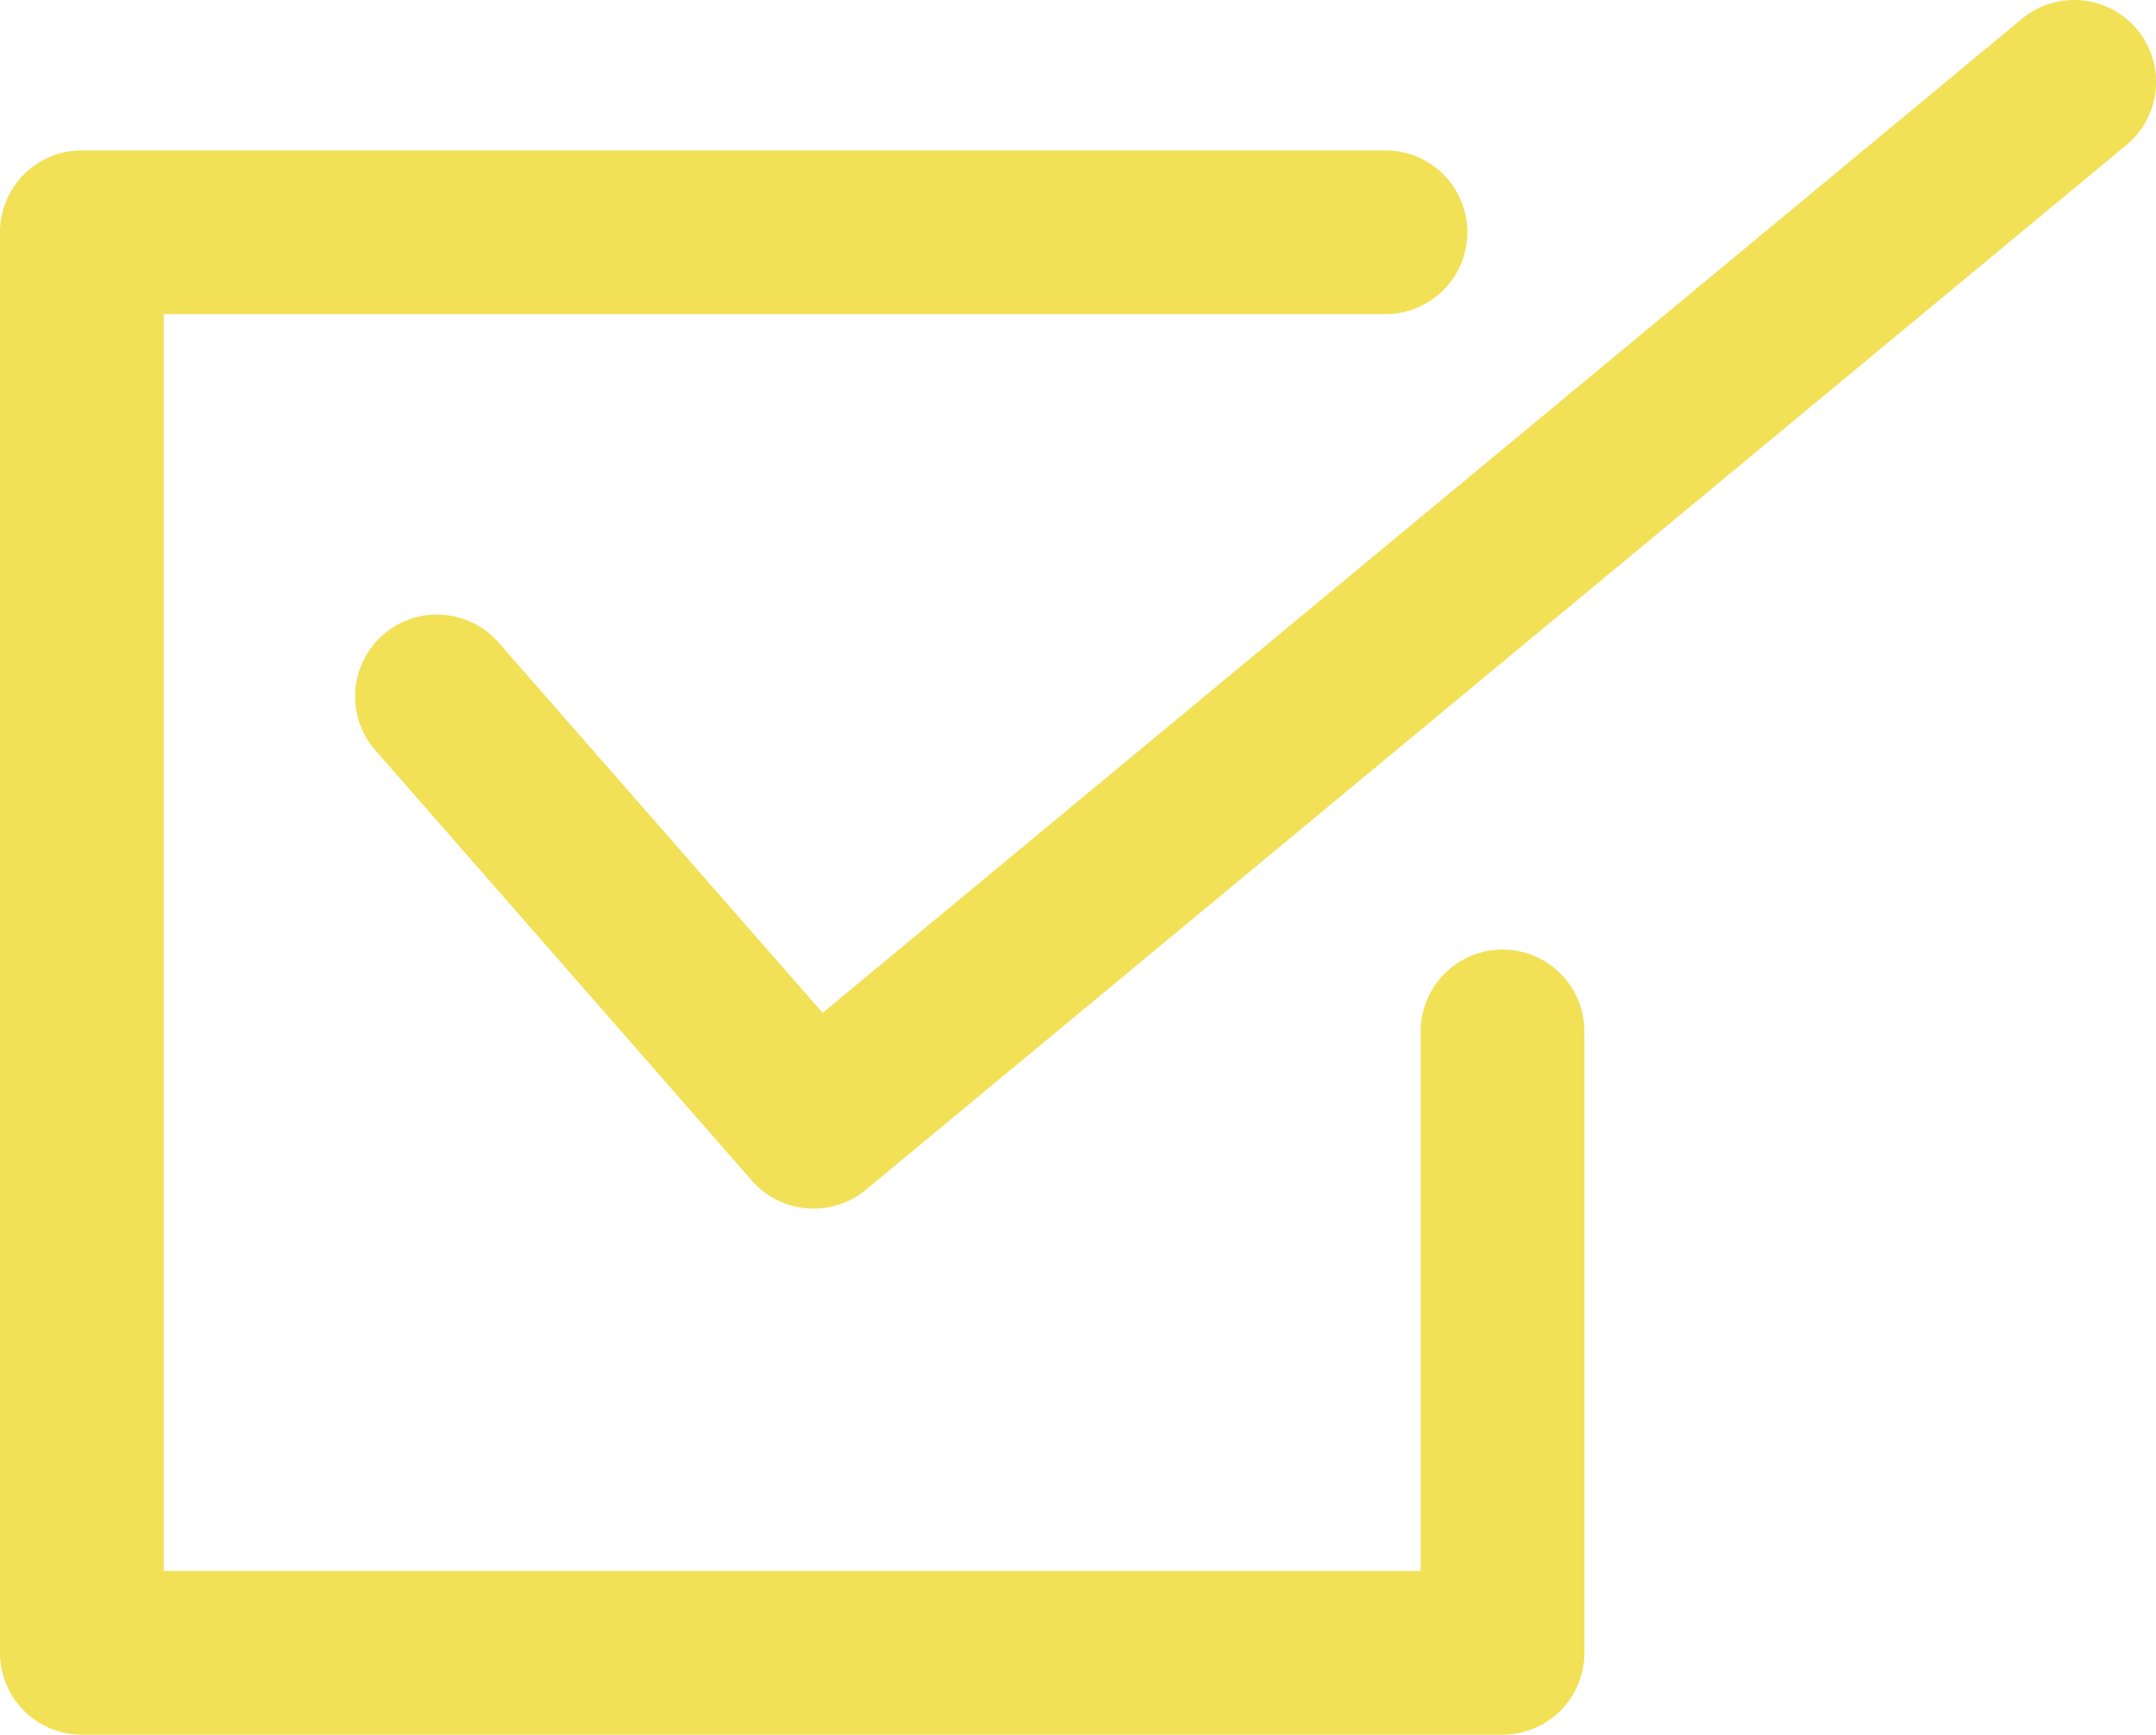 <svg xmlns="http://www.w3.org/2000/svg" xmlns:xlink="http://www.w3.org/1999/xlink" width="47.409" height="38.148" viewBox="0 0 47.409 38.148">
  <defs>
    <clipPath id="clip-path">
      <rect id="長方形_3723" data-name="長方形 3723" width="47.409" height="38.148" transform="translate(0 0)" fill="#f2e057"/>
    </clipPath>
  </defs>
  <g id="グループ_301" data-name="グループ 301" transform="translate(0 0.005)">
    <g id="グループ_299" data-name="グループ 299" transform="translate(0 -0.005)" clip-path="url(#clip-path)">
      <path id="パス_1902" data-name="パス 1902" d="M33.04,125.993H1.8a1.8,1.8,0,0,1-1.8-1.8V92.953a1.8,1.8,0,0,1,1.8-1.8H30.466a1.8,1.8,0,1,1,0,3.6H3.6v27.639H31.24V110.527a1.8,1.8,0,0,1,3.6,0v13.666a1.8,1.8,0,0,1-1.8,1.8" transform="translate(0 -87.845)" fill="#f2e057"/>
      <path id="パス_1903" data-name="パス 1903" d="M224.647,26.573a1.8,1.8,0,0,1-1.356-.615l-8.3-9.488A1.8,1.8,0,0,1,217.7,14.1l7.148,8.169L251.219.41a1.8,1.8,0,1,1,2.3,2.772L225.8,26.159a1.793,1.793,0,0,1-1.148.414" transform="translate(-206.759 0.005)" fill="#f2e057"/>
    </g>
  </g>
</svg>
